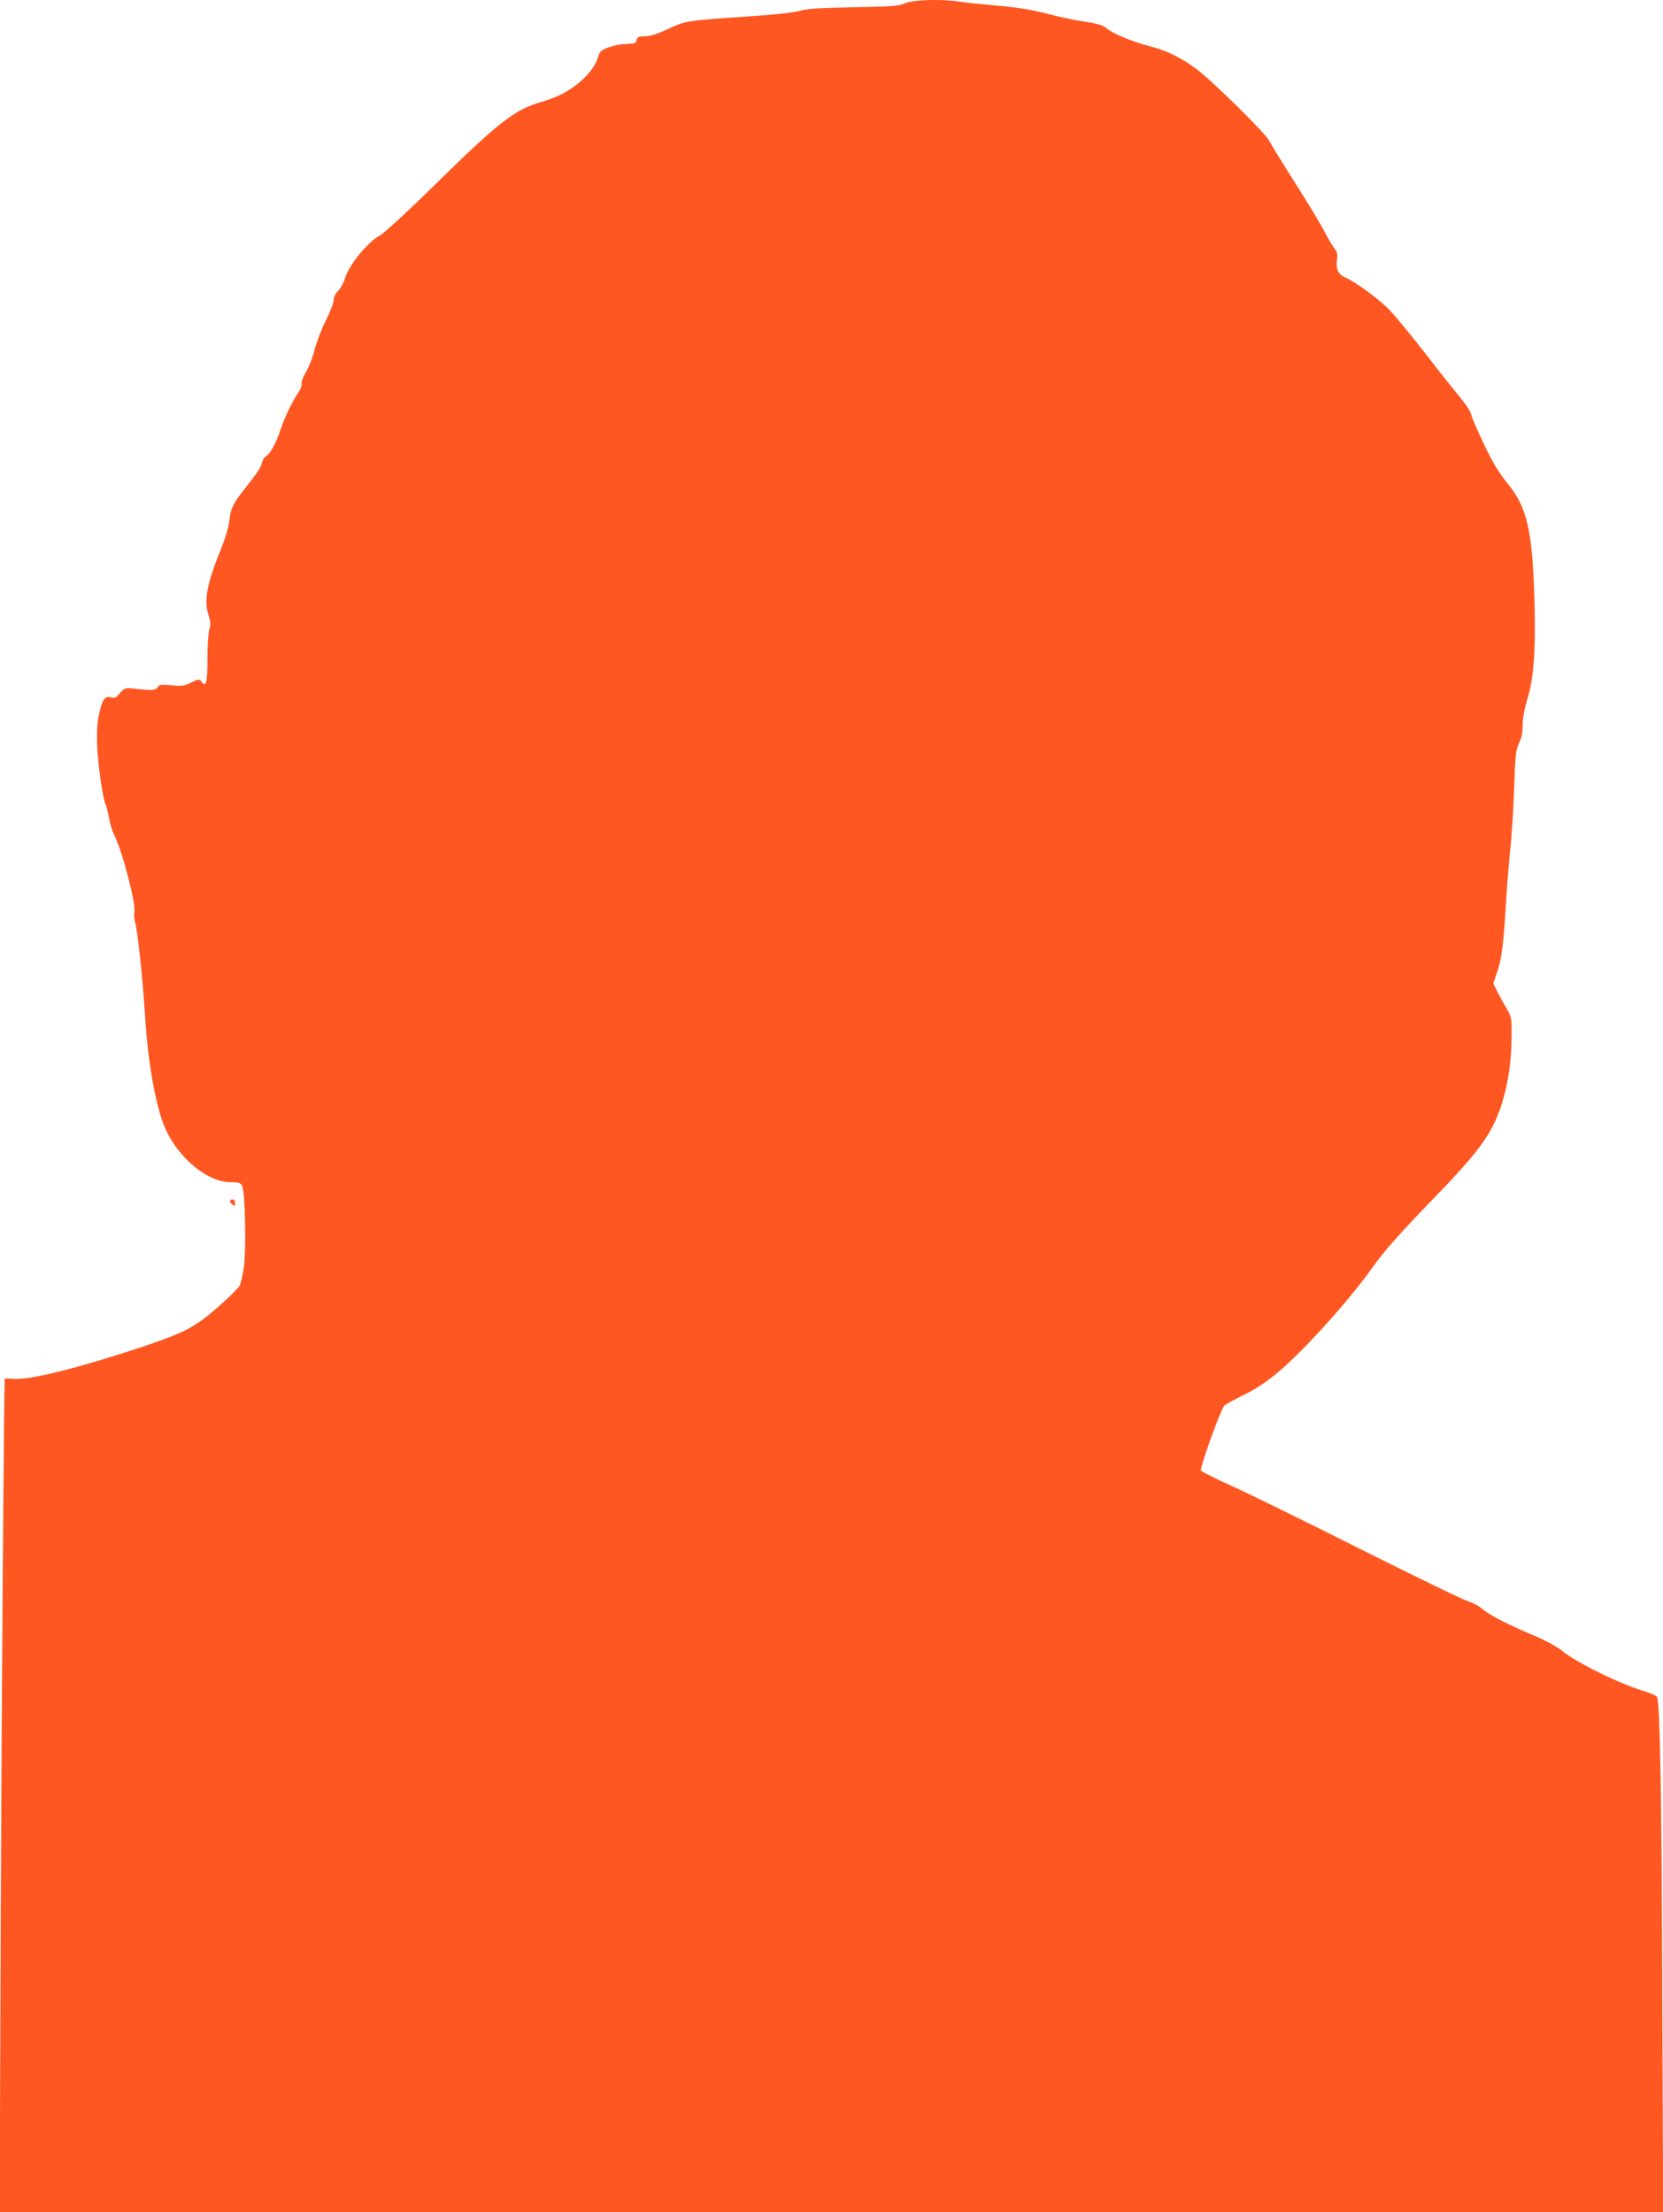 <?xml version="1.0" standalone="no"?>
<!DOCTYPE svg PUBLIC "-//W3C//DTD SVG 20010904//EN"
 "http://www.w3.org/TR/2001/REC-SVG-20010904/DTD/svg10.dtd">
<svg version="1.0" xmlns="http://www.w3.org/2000/svg"
 width="962pt" height="1280pt" viewBox="0 0 962 1280"
 preserveAspectRatio="xMidYMid meet">
<g transform="translate(0,1280) scale(0.1,-0.1)"
fill="#ff5722" stroke="none">
<path d="M5235 12781 c-35 -16 -77 -19 -300 -23 -198 -4 -272 -9 -310 -21 -31
-10 -143 -22 -295 -32 -360 -24 -363 -25 -466 -73 -62 -29 -104 -42 -133 -42
-34 0 -44 -4 -48 -20 -6 -22 -7 -22 -73 -25 -25 -1 -66 -10 -92 -20 -41 -15
-49 -23 -58 -54 -13 -50 -60 -111 -122 -159 -68 -51 -116 -75 -208 -102 -153
-45 -242 -114 -602 -467 -158 -156 -305 -291 -325 -302 -74 -38 -183 -171
-207 -251 -8 -26 -26 -59 -40 -73 -16 -16 -26 -37 -26 -54 0 -15 -20 -69 -46
-119 -25 -50 -54 -127 -65 -170 -11 -44 -33 -101 -50 -128 -16 -27 -27 -56
-24 -64 3 -8 -5 -32 -19 -52 -36 -55 -81 -148 -101 -210 -25 -77 -60 -143 -83
-157 -11 -6 -23 -24 -26 -39 -8 -31 -28 -61 -102 -154 -66 -84 -80 -112 -87
-182 -3 -34 -25 -107 -55 -180 -75 -187 -92 -281 -67 -363 14 -43 15 -60 6
-86 -6 -18 -11 -94 -11 -170 0 -139 -8 -170 -34 -133 -12 16 -16 16 -60 -5
-40 -20 -56 -22 -115 -16 -59 6 -70 4 -78 -10 -11 -20 -33 -21 -124 -11 -69 8
-67 9 -108 -39 -9 -11 -21 -15 -38 -10 -37 9 -50 -9 -69 -92 -12 -55 -15 -104
-12 -186 5 -116 33 -310 48 -338 5 -9 14 -45 20 -80 6 -34 20 -79 30 -98 49
-98 129 -406 117 -453 -3 -10 -1 -33 4 -51 15 -49 46 -342 59 -557 16 -263 64
-524 117 -642 76 -169 244 -308 375 -308 49 0 59 -3 69 -22 17 -32 24 -362 10
-466 -6 -45 -17 -95 -25 -111 -8 -15 -66 -72 -128 -126 -133 -116 -192 -146
-442 -230 -359 -119 -638 -189 -732 -183 -30 1 -55 3 -56 3 -5 0 -18 -1800
-24 -3197 l-6 -1628 4811 0 4812 0 -5 1243 c-3 1124 -13 1696 -30 1737 -3 8
-34 23 -69 33 -143 42 -400 168 -484 238 -27 22 -95 59 -158 85 -155 66 -258
119 -299 154 -19 17 -57 37 -85 46 -28 8 -304 142 -613 297 -310 156 -644 320
-743 365 -99 44 -184 87 -188 94 -8 13 112 347 135 375 5 6 56 34 112 62 72
35 131 74 201 133 150 127 400 403 538 596 75 106 169 211 385 434 258 267
329 372 381 561 29 106 44 218 45 347 1 109 -1 118 -26 160 -15 25 -39 69 -54
98 l-26 53 20 57 c27 75 39 159 52 382 6 102 18 250 26 330 9 80 19 242 23
360 6 190 10 221 28 260 15 31 22 64 21 105 0 36 10 92 25 142 39 124 51 281
44 558 -11 424 -42 560 -157 699 -23 27 -57 77 -76 110 -39 66 -127 257 -137
296 -3 14 -34 59 -68 100 -34 41 -123 153 -197 249 -75 96 -165 206 -201 244
-60 64 -196 164 -263 194 -37 16 -51 48 -44 99 4 34 1 48 -14 66 -11 13 -37
57 -58 98 -21 41 -97 167 -169 280 -72 113 -140 224 -151 246 -23 45 -344 361
-428 420 -89 64 -168 102 -254 124 -106 27 -222 75 -260 107 -22 18 -52 27
-126 38 -54 8 -141 26 -193 40 -123 31 -187 42 -341 55 -69 6 -153 15 -186 20
-106 17 -273 12 -319 -9z"/>
<path d="M1330 5851 c0 -5 7 -14 15 -21 13 -10 15 -9 15 9 0 12 -6 21 -15 21
-8 0 -15 -4 -15 -9z"/>
</g>
</svg>
